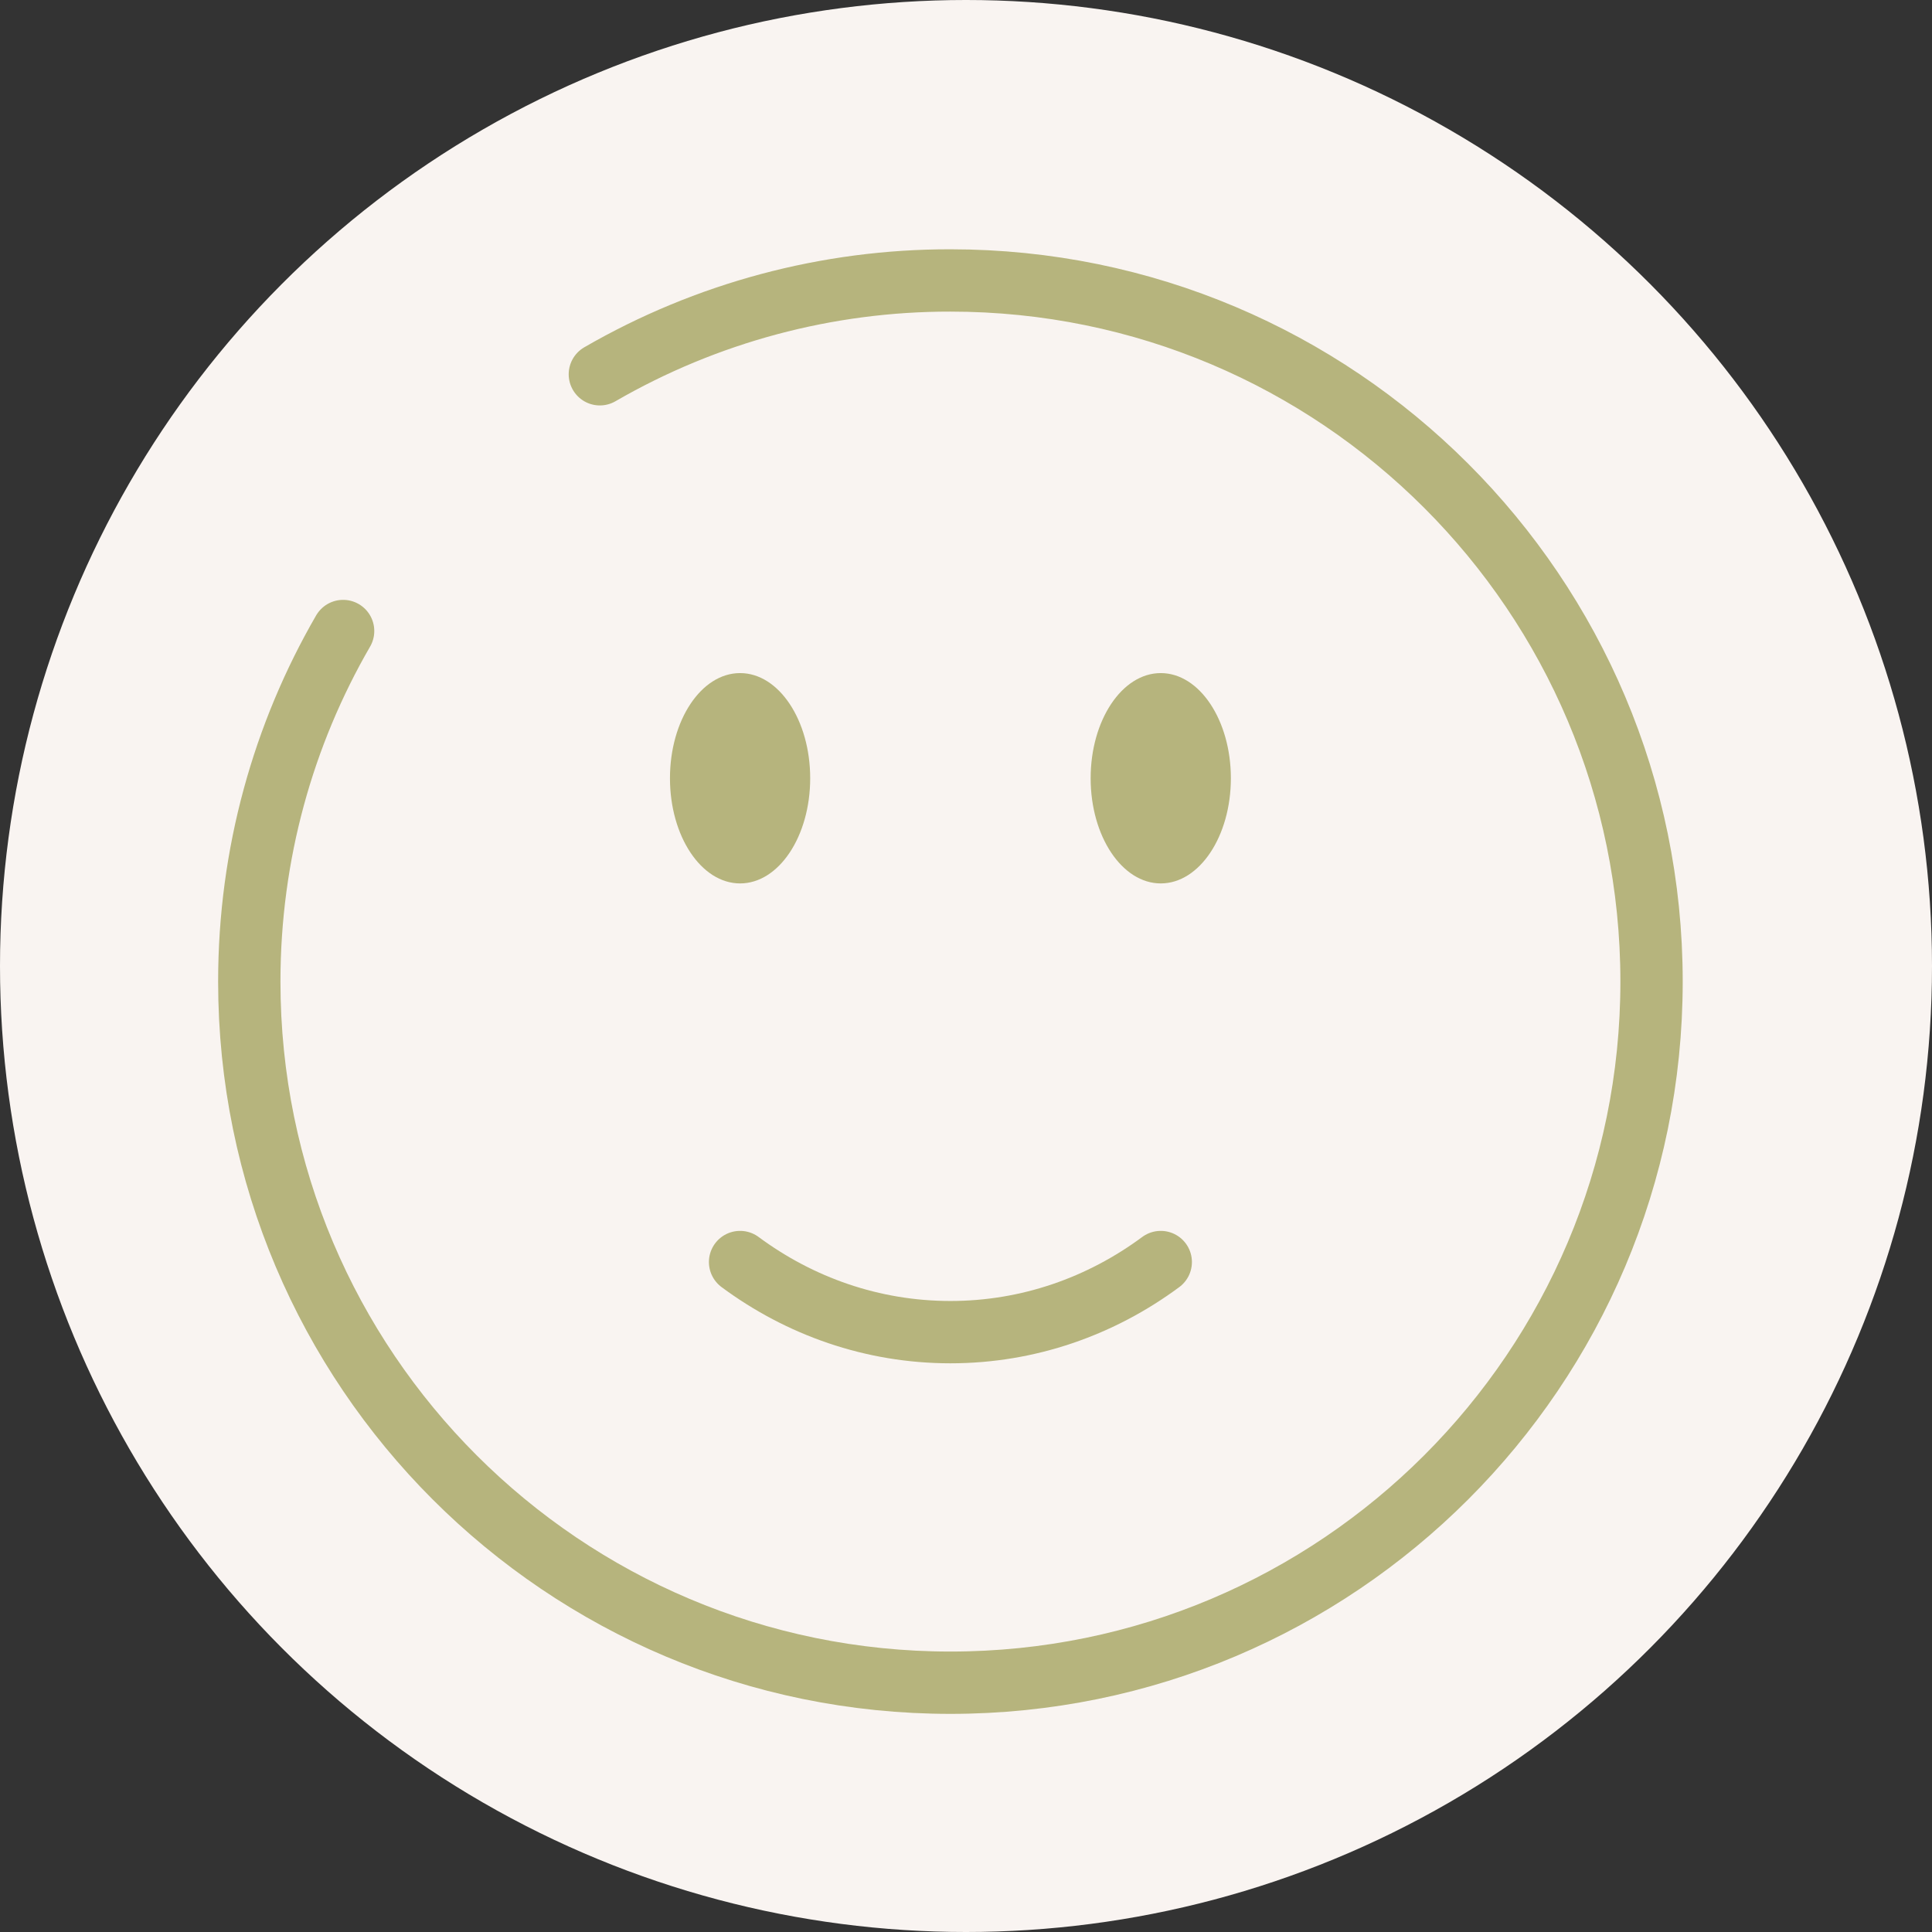 <?xml version="1.0" encoding="UTF-8"?> <svg xmlns="http://www.w3.org/2000/svg" width="62" height="62" viewBox="0 0 62 62" fill="none"><rect x="0" y="0" width="62" height="62" fill="#333333" stroke="none"/><circle cx="31" cy="31" r="31" fill="#F9F4F1"></circle><path d="M23.75 40.5C25.663 41.917 27.991 42.75 30.5 42.75C33.009 42.75 35.337 41.917 37.25 40.5" stroke="#B6B47D" stroke-width="2" stroke-linecap="round"></path><path d="M19.25 12.011C22.669 10.033 26.55 8.994 30.5 9C42.927 9 53 19.073 53 31.5C53 43.927 42.927 54 30.5 54C18.073 54 8 43.927 8 31.5C8 27.403 9.096 23.558 11.011 20.25" stroke="#B6B47D" stroke-width="2" stroke-linecap="round"></path><path d="M39.5 24.975C39.5 26.838 38.492 28.35 37.25 28.35C36.008 28.35 35 26.838 35 24.975C35 23.112 36.008 21.6 37.25 21.6C38.492 21.6 39.5 23.112 39.5 24.975Z" fill="#B6B47D"></path><path d="M23.75 28.35C24.993 28.35 26 26.839 26 24.975C26 23.111 24.993 21.6 23.75 21.6C22.507 21.6 21.5 23.111 21.5 24.975C21.5 26.839 22.507 28.35 23.75 28.35Z" fill="#B6B47D"></path></svg> 